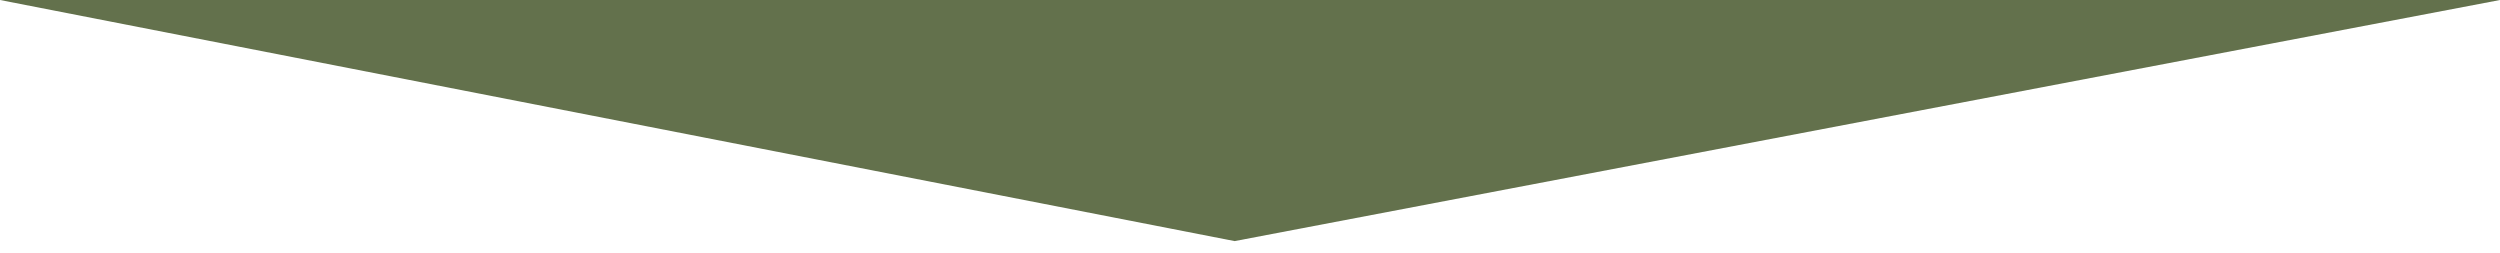 <?xml version="1.0" encoding="UTF-8"?>
<svg id="Ebene_1" xmlns="http://www.w3.org/2000/svg" version="1.1" viewBox="0 0 309 31.3">
  <!-- Generator: Adobe Illustrator 29.5.1, SVG Export Plug-In . SVG Version: 2.1.0 Build 141)  -->
  <defs>
    <style>
      .st0 {
        fill: #63714c;
      }
    </style>
  </defs>
  <path id="Vereinigungsmenge_2" class="st0" d="M0,0h309l-156.4,29.8L0,0Z"/>
</svg>